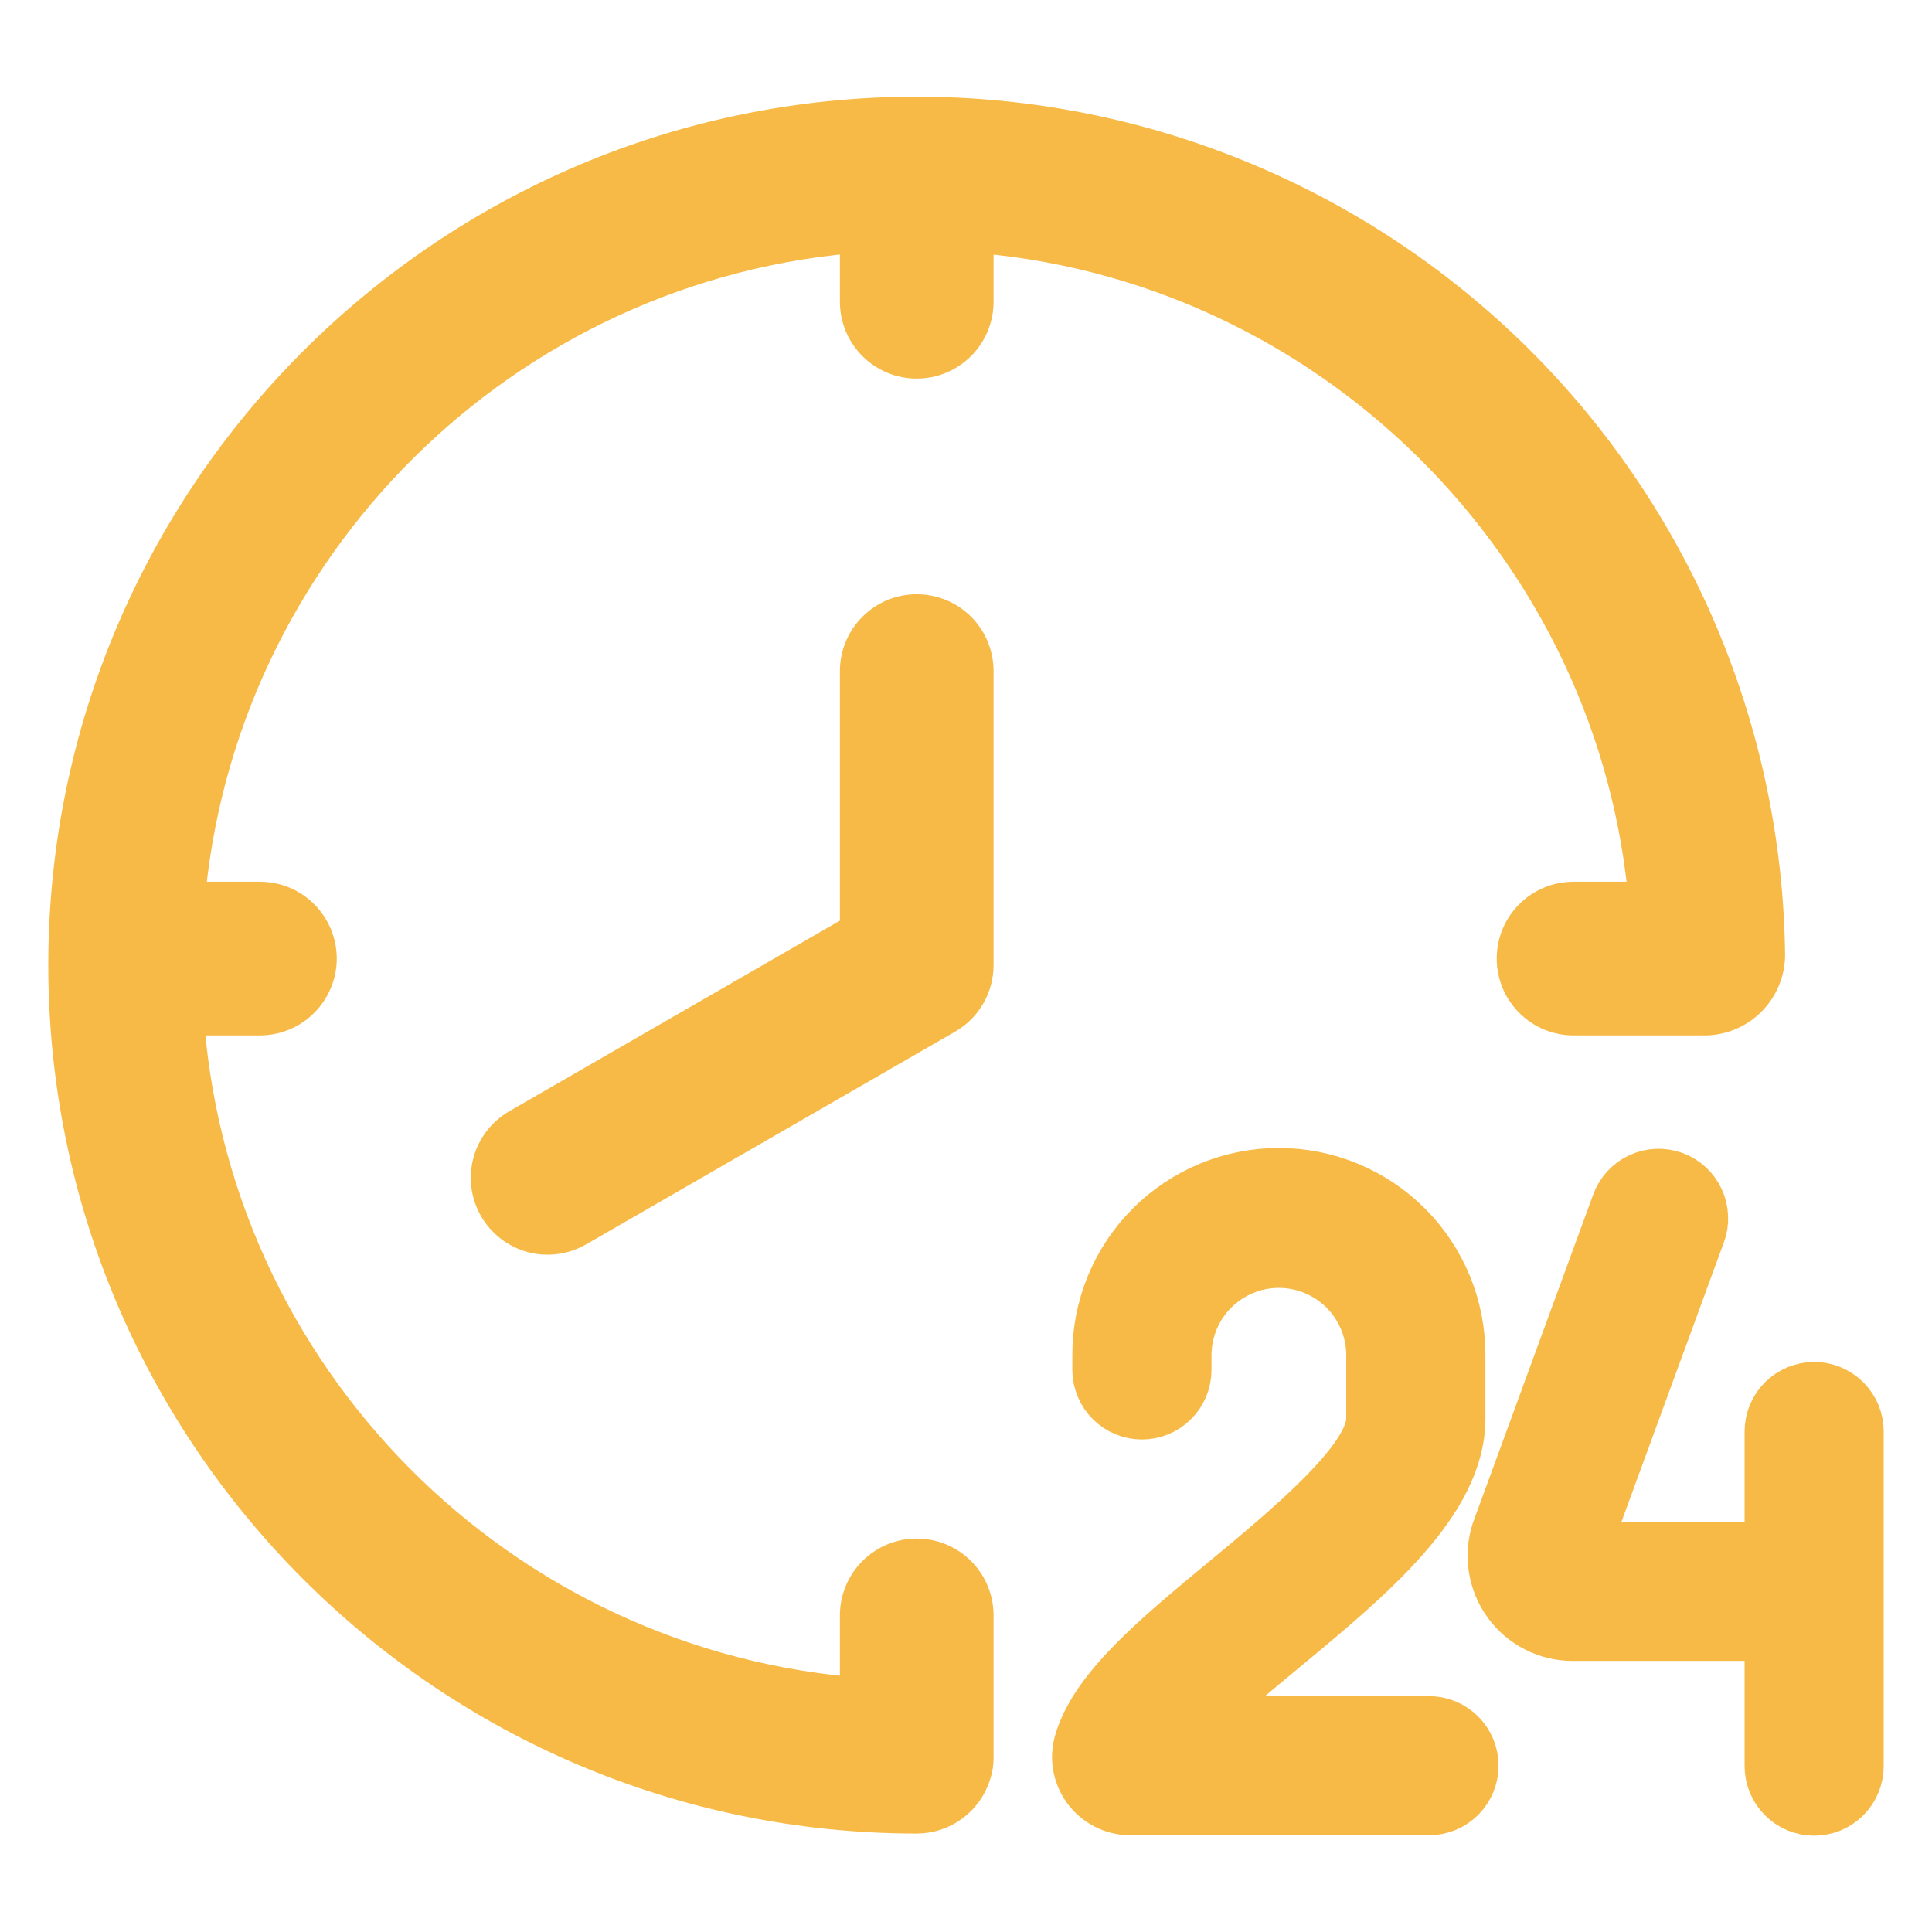 <?xml version="1.0" encoding="UTF-8"?> <svg xmlns="http://www.w3.org/2000/svg" width="26" height="26" viewBox="0 0 26 26" fill="none"> <path d="M24.414 18.678C24.337 18.678 24.261 18.694 24.19 18.723C24.119 18.753 24.054 18.796 23.999 18.85C23.945 18.905 23.902 18.969 23.872 19.041C23.843 19.112 23.828 19.188 23.828 19.265V20.829H21.32L22.871 16.598C22.898 16.525 22.91 16.448 22.906 16.372C22.903 16.295 22.885 16.219 22.852 16.149C22.82 16.079 22.774 16.017 22.718 15.964C22.661 15.912 22.595 15.872 22.522 15.845C22.45 15.819 22.373 15.807 22.296 15.81C22.219 15.813 22.144 15.832 22.074 15.864C22.004 15.896 21.941 15.942 21.889 15.999C21.837 16.055 21.796 16.122 21.77 16.194L20.159 20.59L20.151 20.612C20.1 20.772 20.087 20.941 20.114 21.107C20.141 21.273 20.206 21.43 20.305 21.565C20.404 21.701 20.533 21.811 20.683 21.887C20.832 21.963 20.997 22.002 21.165 22.002H23.828V23.762C23.827 23.84 23.842 23.916 23.871 23.988C23.9 24.06 23.943 24.125 23.998 24.18C24.052 24.235 24.117 24.279 24.189 24.309C24.26 24.338 24.337 24.354 24.414 24.354C24.491 24.354 24.568 24.338 24.64 24.309C24.711 24.279 24.776 24.235 24.831 24.18C24.885 24.125 24.928 24.06 24.957 23.988C24.986 23.916 25.001 23.84 25 23.762V19.265C25 19.188 24.985 19.112 24.956 19.04C24.926 18.969 24.883 18.905 24.829 18.85C24.774 18.796 24.71 18.753 24.638 18.723C24.567 18.694 24.491 18.678 24.414 18.678ZM19.23 23.176H16.115C16.436 22.855 16.872 22.494 17.254 22.178C18.427 21.207 19.64 20.203 19.64 19.091V18.239C19.641 17.919 19.579 17.602 19.458 17.306C19.336 17.01 19.158 16.741 18.932 16.514C18.706 16.287 18.438 16.108 18.142 15.985C17.847 15.862 17.53 15.799 17.21 15.799C16.89 15.799 16.574 15.862 16.278 15.985C15.983 16.108 15.714 16.287 15.489 16.514C15.263 16.741 15.084 17.01 14.963 17.306C14.841 17.602 14.78 17.919 14.781 18.239V18.441C14.783 18.595 14.845 18.743 14.955 18.852C15.065 18.961 15.213 19.022 15.367 19.022C15.522 19.022 15.671 18.961 15.78 18.852C15.89 18.743 15.953 18.595 15.954 18.441V18.239C15.954 17.905 16.086 17.586 16.322 17.35C16.558 17.115 16.877 16.982 17.21 16.982C17.544 16.982 17.863 17.115 18.099 17.35C18.334 17.586 18.467 17.905 18.467 18.239V19.091C18.467 19.652 17.333 20.59 16.506 21.275C15.576 22.045 14.772 22.71 14.546 23.415C14.51 23.521 14.499 23.634 14.515 23.745C14.531 23.856 14.574 23.962 14.639 24.053C14.704 24.144 14.79 24.219 14.89 24.27C14.99 24.322 15.1 24.348 15.212 24.348H19.23C19.386 24.348 19.535 24.287 19.645 24.177C19.755 24.067 19.817 23.918 19.817 23.762C19.817 23.607 19.755 23.457 19.645 23.347C19.535 23.237 19.386 23.176 19.23 23.176V23.176Z" fill="#F7BA47" stroke="#F7BA47" stroke-width="0.7"></path> <path d="M22.275 12.216H21.176C20.995 12.216 20.821 12.288 20.693 12.416C20.564 12.544 20.492 12.718 20.492 12.9C20.492 13.081 20.564 13.255 20.693 13.383C20.821 13.512 20.995 13.584 21.176 13.584H22.963C23.151 13.577 23.33 13.498 23.462 13.363C23.594 13.228 23.67 13.048 23.673 12.859C23.639 9.875 22.43 7.025 20.308 4.926C18.185 2.828 15.321 1.651 12.337 1.651C6.086 1.651 1 6.737 1 12.988C1 19.239 6.086 24.325 12.337 24.325C12.484 24.325 12.626 24.278 12.744 24.19C12.862 24.103 12.949 23.98 12.991 23.84C13.012 23.781 13.022 23.72 13.021 23.658V21.739C13.021 21.558 12.949 21.384 12.821 21.256C12.692 21.127 12.518 21.055 12.337 21.055C12.155 21.055 11.982 21.127 11.853 21.256C11.725 21.384 11.653 21.558 11.653 21.739V22.933C6.671 22.594 2.682 18.578 2.386 13.584H3.498C3.679 13.584 3.853 13.512 3.981 13.383C4.109 13.255 4.182 13.081 4.182 12.9C4.182 12.718 4.109 12.544 3.981 12.416C3.853 12.288 3.679 12.216 3.498 12.216H2.398C2.776 7.304 6.729 3.378 11.653 3.043V4.061C11.653 4.242 11.725 4.416 11.853 4.544C11.982 4.673 12.155 4.745 12.337 4.745C12.518 4.745 12.692 4.673 12.821 4.544C12.949 4.416 13.021 4.242 13.021 4.061V3.044C17.925 3.381 21.895 7.314 22.275 12.216Z" fill="#F7BA47" stroke="#F7BA47" stroke-width="0.7"></path> <path d="M12.337 8.347C12.156 8.347 11.982 8.419 11.854 8.547C11.726 8.675 11.653 8.849 11.653 9.031V12.592L7.028 15.258C6.871 15.349 6.756 15.498 6.709 15.673C6.662 15.849 6.686 16.035 6.777 16.192C6.868 16.35 7.017 16.464 7.192 16.512C7.367 16.558 7.554 16.534 7.711 16.444L12.679 13.58C12.691 13.573 12.702 13.566 12.713 13.559C12.808 13.497 12.886 13.412 12.939 13.312C12.993 13.213 13.021 13.101 13.021 12.988V9.031C13.021 8.849 12.949 8.675 12.821 8.547C12.693 8.419 12.519 8.347 12.337 8.347Z" fill="#F7BA47" stroke="#F7BA47" stroke-width="0.7"></path> </svg> 